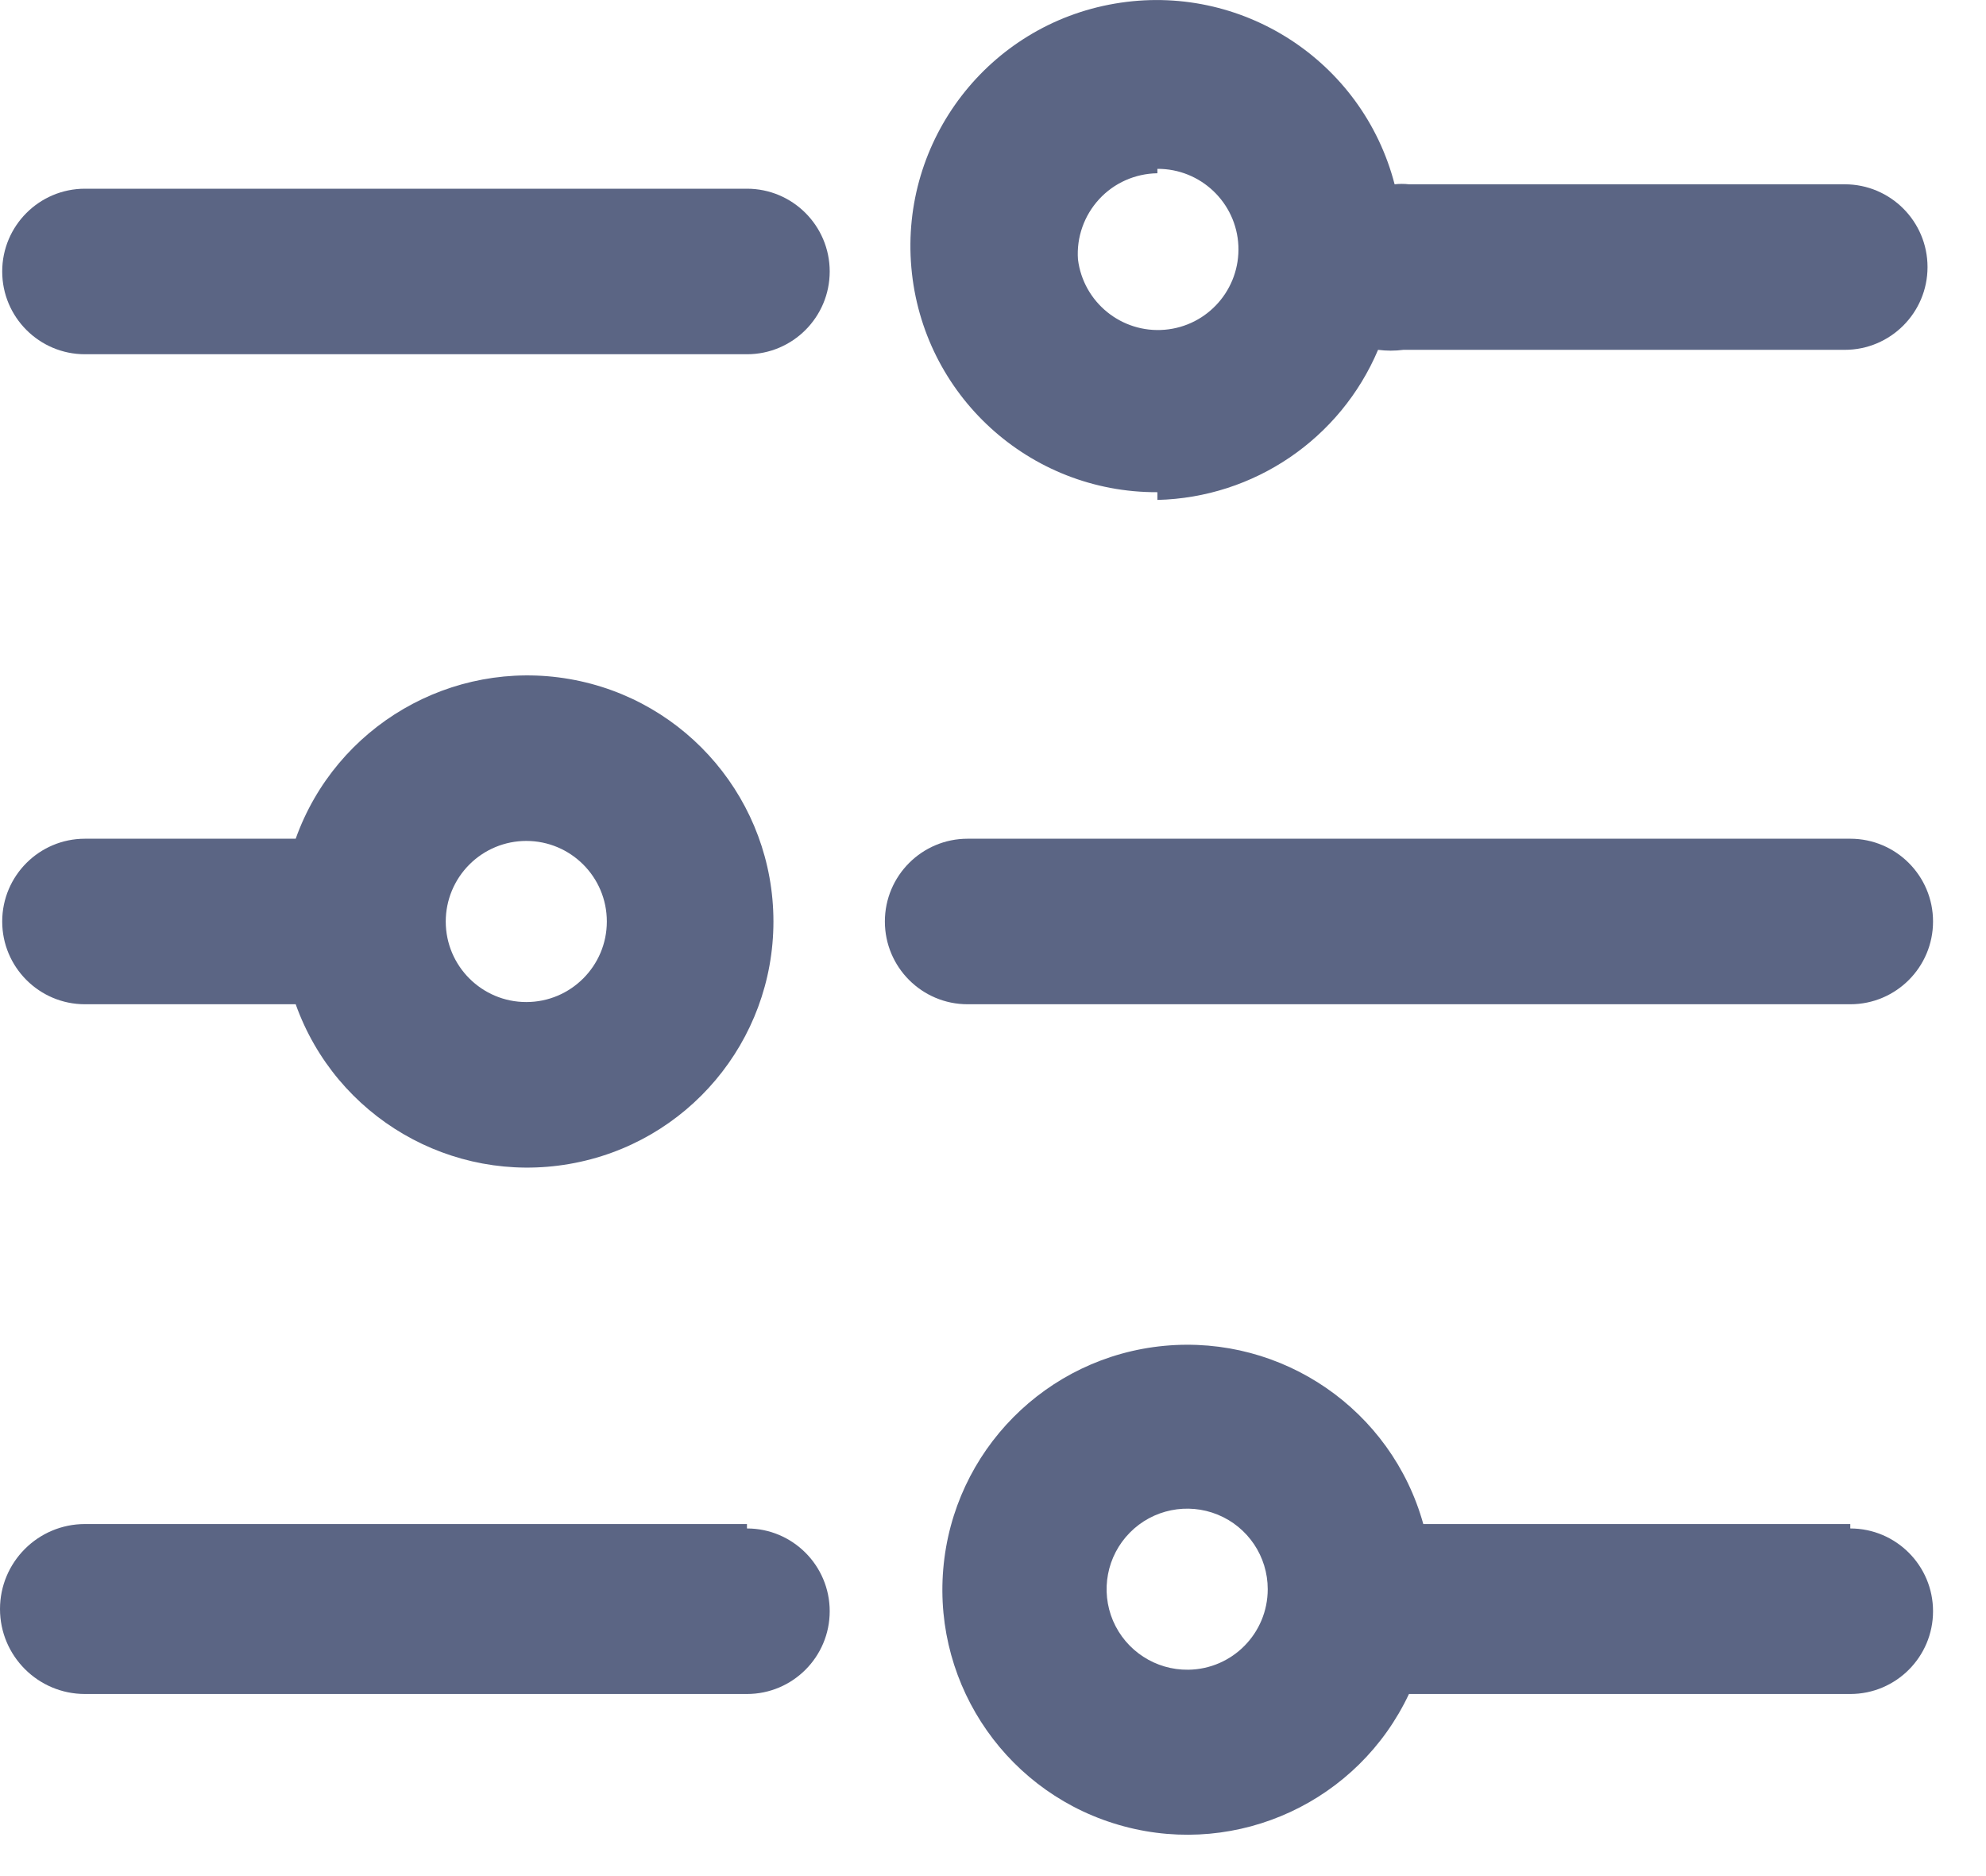 <svg width="18" height="17" viewBox="0 0 18 17" fill="none" xmlns="http://www.w3.org/2000/svg">
<path d="M6.77 1.71H0.77C0.356 1.71 0.02 2.046 0.02 2.46C0.02 2.874 0.356 3.21 0.77 3.21H6.77C7.184 3.21 7.52 2.874 7.52 2.46C7.52 2.046 7.184 1.71 6.77 1.71Z" fill="#5B6584"/>
<path fill-rule="evenodd" clip-rule="evenodd" d="M2.68 9.1H0.77C0.356 9.1 0.02 8.764 0.02 8.35C0.02 7.936 0.356 7.6 0.77 7.6H2.68C3.045 6.579 4.092 5.968 5.161 6.153C6.23 6.338 7.01 7.266 7.01 8.35C7.01 9.435 6.23 10.362 5.161 10.547C4.092 10.733 3.045 10.122 2.68 9.1ZM4.77 9.08C5.173 9.08 5.5 8.753 5.5 8.35C5.5 7.947 5.173 7.62 4.77 7.62C4.576 7.62 4.391 7.697 4.254 7.834C4.117 7.971 4.04 8.157 4.04 8.35C4.04 8.753 4.367 9.08 4.77 9.08Z" fill="#5B6584"/>
<path fill-rule="evenodd" clip-rule="evenodd" d="M12.49 3.17C12.148 3.977 11.366 4.509 10.49 4.53V4.46C9.33 4.465 8.361 3.58 8.26 2.424C8.159 1.269 8.96 0.229 10.103 0.033C11.246 -0.164 12.349 0.548 12.64 1.67C12.683 1.665 12.727 1.665 12.77 1.67H16.72C17.134 1.67 17.47 2.006 17.47 2.42C17.47 2.834 17.134 3.17 16.72 3.17H12.72C12.644 3.18 12.566 3.18 12.49 3.17ZM11.224 2.227C11.206 1.836 10.882 1.528 10.49 1.53V1.57C10.289 1.573 10.098 1.657 9.962 1.805C9.826 1.953 9.756 2.15 9.77 2.35C9.818 2.739 10.165 3.021 10.556 2.988C10.947 2.955 11.241 2.619 11.224 2.227Z" fill="#5B6584"/>
<path d="M6.77 13.81H0.77C0.345 13.81 0 14.155 0 14.58C0 15.005 0.345 15.35 0.77 15.35H6.77C7.184 15.35 7.52 15.014 7.52 14.6C7.52 14.186 7.184 13.85 6.77 13.85V13.81Z" fill="#5B6584"/>
<path fill-rule="evenodd" clip-rule="evenodd" d="M12.9 13.81H16.77V13.85C17.184 13.85 17.52 14.186 17.52 14.6C17.52 15.014 17.184 15.35 16.77 15.35H12.77C12.312 16.323 11.224 16.828 10.186 16.549C9.148 16.271 8.459 15.289 8.549 14.219C8.639 13.148 9.484 12.295 10.554 12.195C11.624 12.095 12.612 12.775 12.9 13.81ZM10.088 14.687C10.205 14.959 10.474 15.134 10.77 15.13C11.169 15.125 11.49 14.8 11.49 14.4C11.49 14.104 11.311 13.837 11.037 13.725C10.763 13.613 10.448 13.677 10.24 13.888C10.032 14.099 9.972 14.414 10.088 14.687Z" fill="#5B6584"/>
<path d="M16.77 7.6H8.77C8.356 7.6 8.02 7.936 8.02 8.35C8.02 8.764 8.356 9.1 8.77 9.1H16.77C17.184 9.1 17.52 8.764 17.52 8.35C17.52 7.936 17.184 7.6 16.77 7.6Z" fill="#5B6584"/>
</svg>
